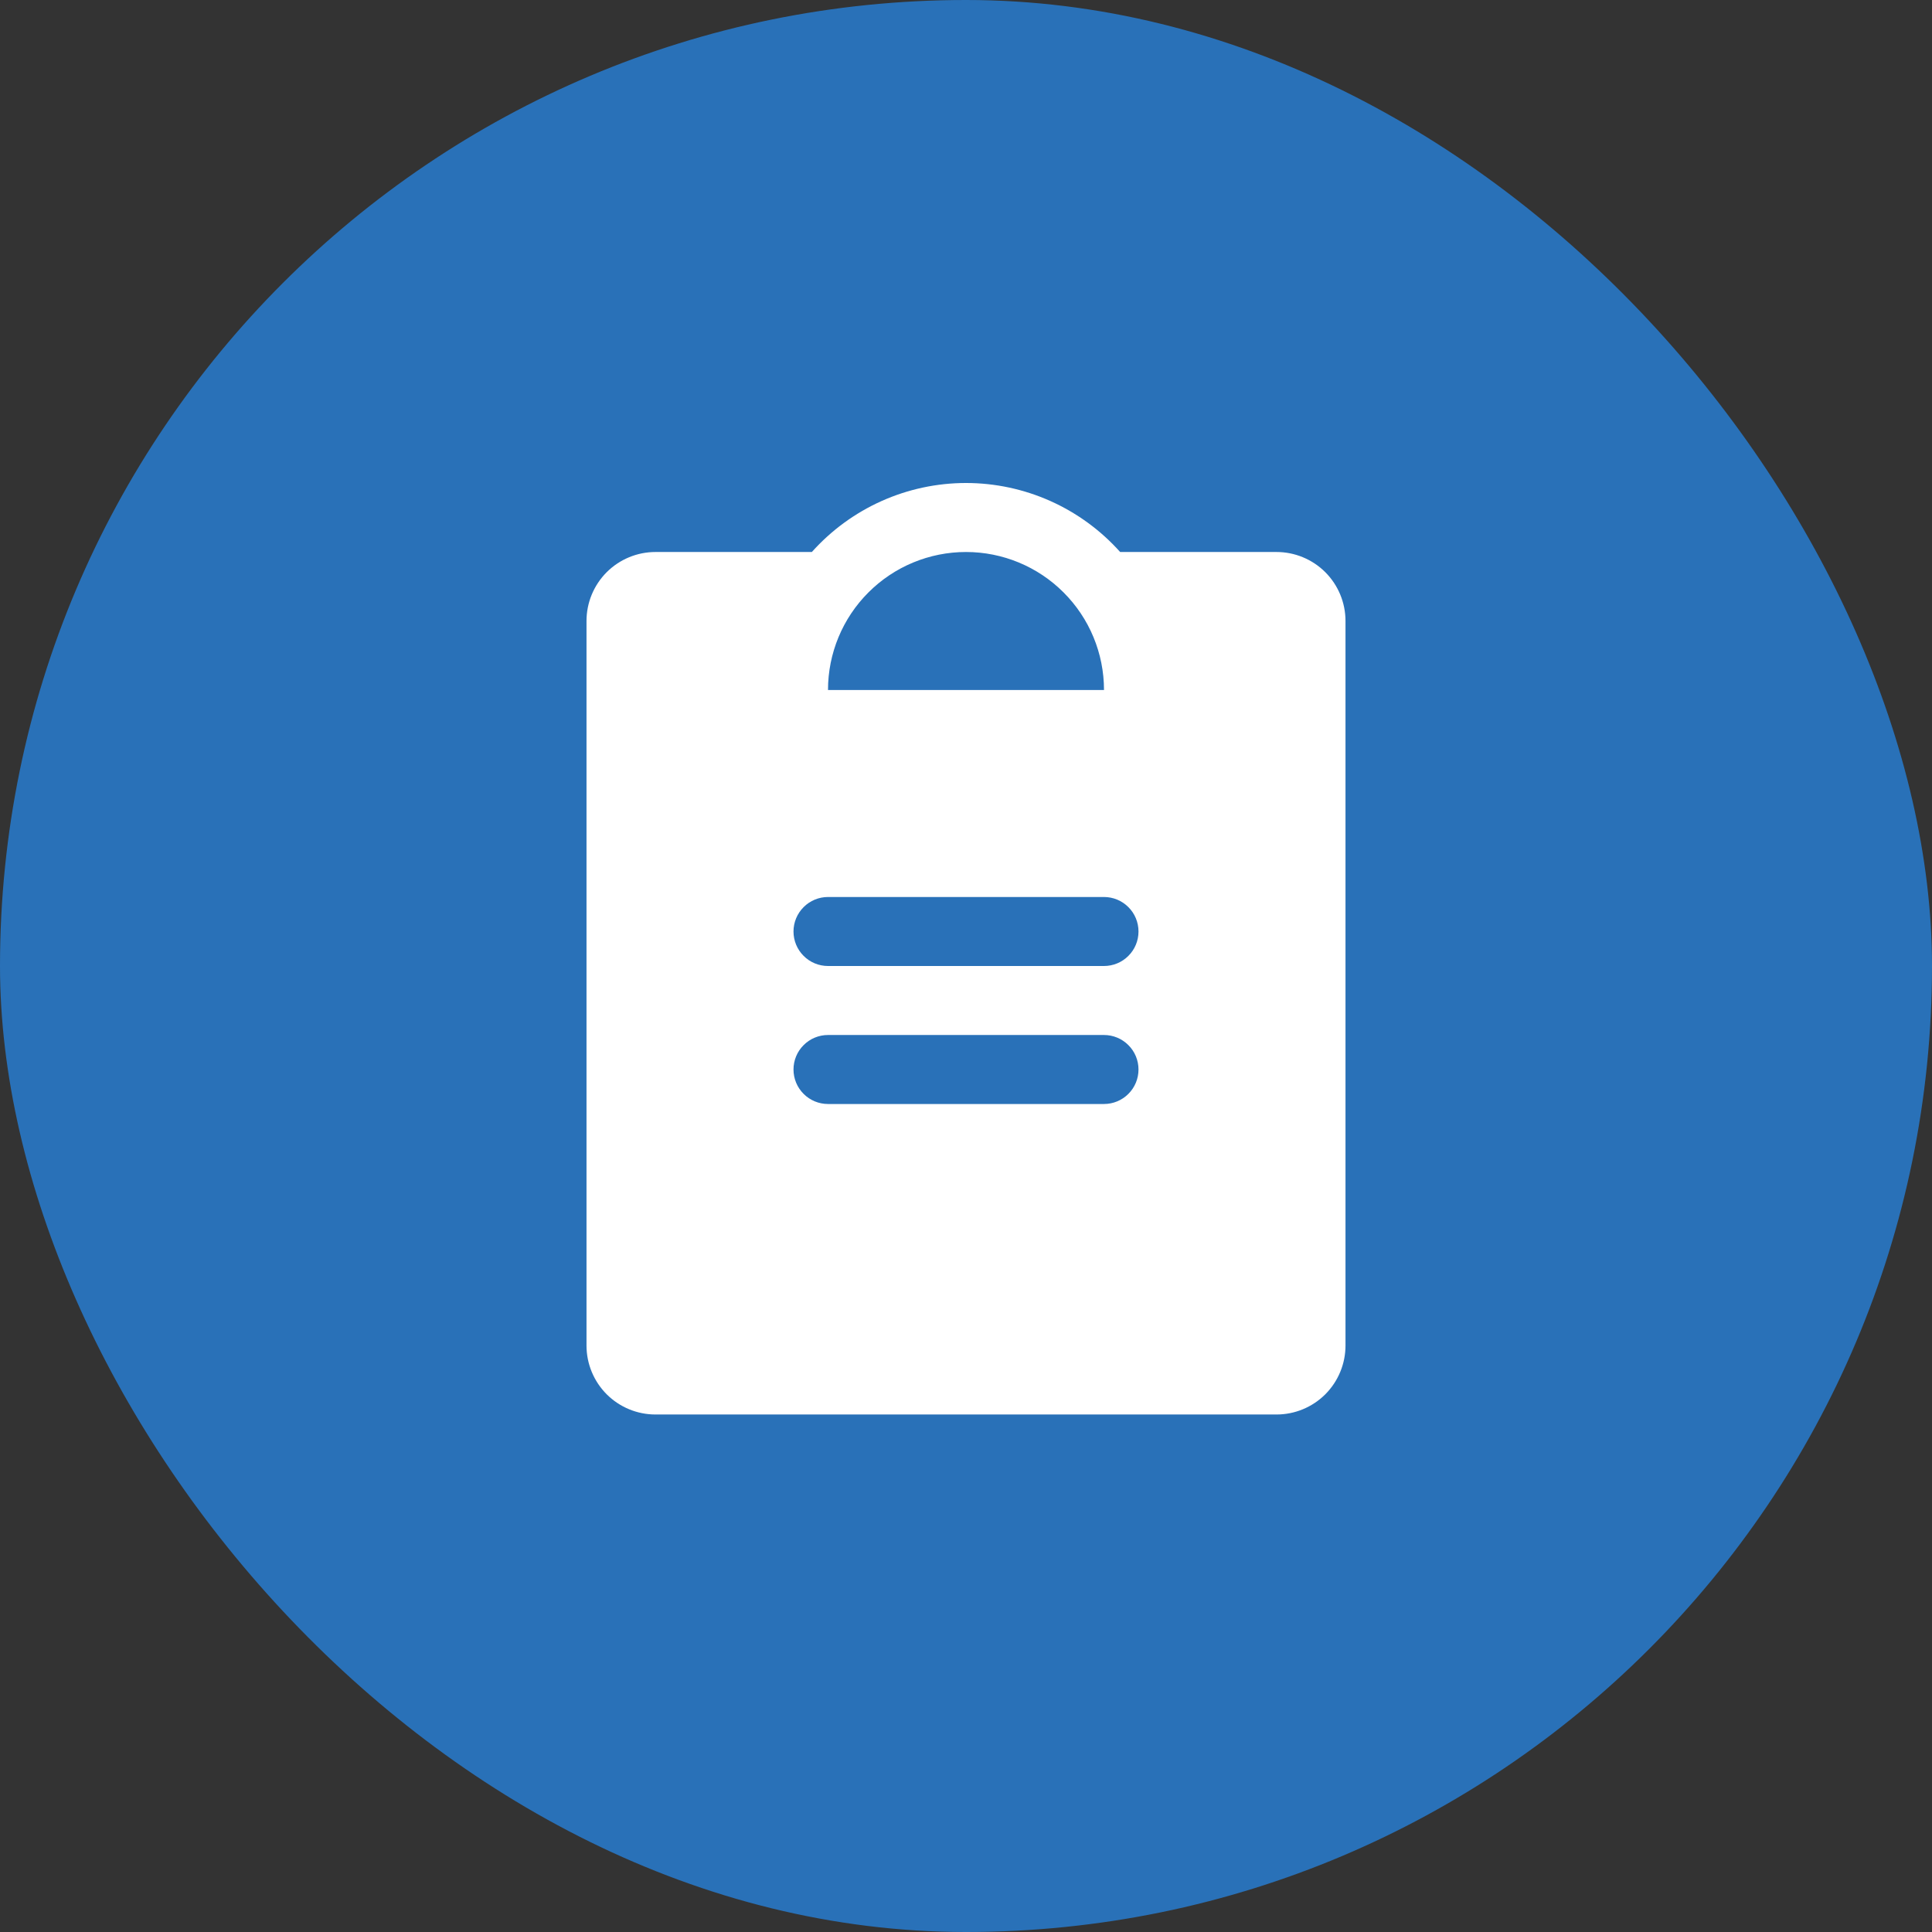 <?xml version="1.0" encoding="UTF-8"?> <svg xmlns="http://www.w3.org/2000/svg" width="42" height="42" viewBox="0 0 42 42" fill="none"><rect x="0" y="0" width="42" height="42" fill="#333333" stroke="none"/> <rect width="42" height="42" rx="21" fill="#2971B8"></rect> <path d="M27.75 12H24.351C23.929 11.528 23.413 11.151 22.835 10.892C22.258 10.634 21.633 10.5 21 10.5C20.367 10.5 19.742 10.634 19.165 10.892C18.587 11.151 18.071 11.528 17.649 12H14.25C13.852 12 13.471 12.158 13.189 12.439C12.908 12.721 12.75 13.102 12.75 13.5V29.25C12.75 29.648 12.908 30.029 13.189 30.311C13.471 30.592 13.852 30.75 14.25 30.75H27.75C28.148 30.75 28.529 30.592 28.811 30.311C29.092 30.029 29.25 29.648 29.25 29.25V13.5C29.25 13.102 29.092 12.721 28.811 12.439C28.529 12.158 28.148 12 27.75 12ZM21 12C21.796 12 22.559 12.316 23.121 12.879C23.684 13.441 24 14.204 24 15H18C18 14.204 18.316 13.441 18.879 12.879C19.441 12.316 20.204 12 21 12ZM24 24H18C17.801 24 17.61 23.921 17.47 23.78C17.329 23.64 17.25 23.449 17.25 23.25C17.25 23.051 17.329 22.86 17.47 22.72C17.61 22.579 17.801 22.5 18 22.5H24C24.199 22.5 24.39 22.579 24.53 22.72C24.671 22.86 24.75 23.051 24.75 23.25C24.75 23.449 24.671 23.64 24.53 23.78C24.39 23.921 24.199 24 24 24ZM24 21H18C17.801 21 17.61 20.921 17.47 20.78C17.329 20.64 17.25 20.449 17.25 20.25C17.25 20.051 17.329 19.86 17.47 19.72C17.61 19.579 17.801 19.5 18 19.5H24C24.199 19.5 24.39 19.579 24.53 19.72C24.671 19.86 24.75 20.051 24.75 20.25C24.75 20.449 24.671 20.64 24.53 20.78C24.39 20.921 24.199 21 24 21Z" fill="white"></path> </svg> 